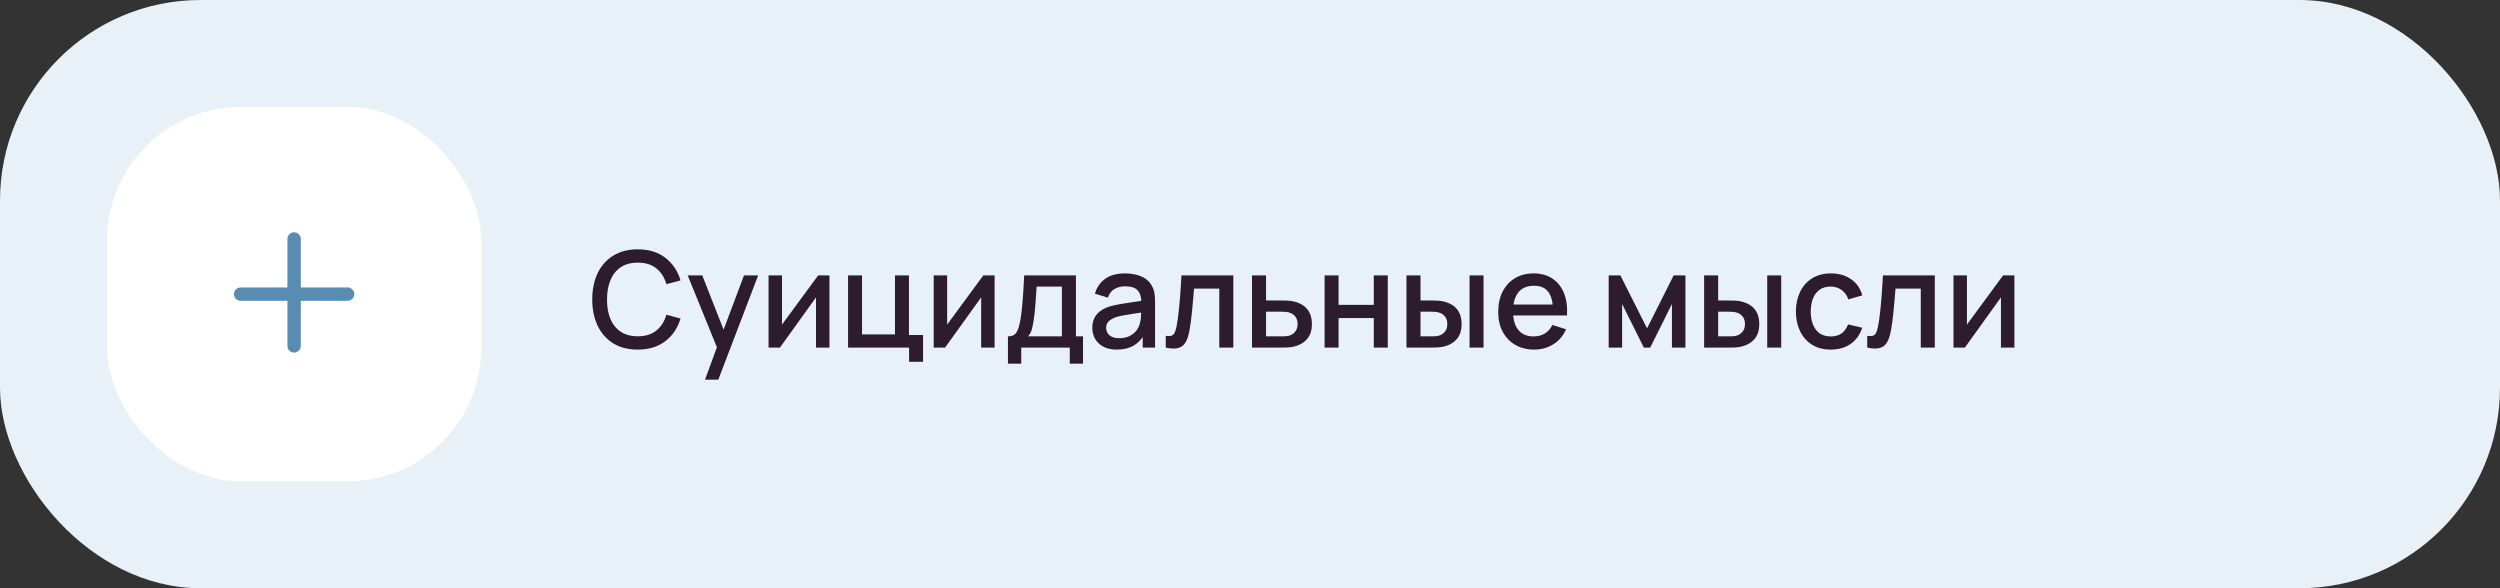 <?xml version="1.0" encoding="UTF-8"?> <svg xmlns="http://www.w3.org/2000/svg" width="374" height="88" viewBox="0 0 374 88" fill="none"><rect x="0" y="0" width="374" height="88" fill="#333333" stroke="none"/> <rect width="374" height="88" rx="30" fill="#E8F1F8"></rect> <rect x="16" y="16" width="56" height="56" rx="20" fill="white"></rect> <path fill-rule="evenodd" clip-rule="evenodd" d="M45 35.75C45 35.198 44.552 34.75 44 34.75C43.448 34.75 43 35.198 43 35.75V43H36C35.448 43 35 43.448 35 44C35 44.552 35.448 45 36 45H43V51.75C43 52.302 43.448 52.75 44 52.75C44.552 52.75 45 52.302 45 51.75V45H52C52.552 45 53 44.552 53 44C53 43.448 52.552 43 52 43H45V35.75Z" fill="#588CB3"></path> <path d="M95.41 52.3C93.97 52.3 92.743 51.987 91.73 51.36C90.717 50.727 89.94 49.847 89.4 48.72C88.867 47.593 88.6 46.287 88.6 44.8C88.6 43.313 88.867 42.007 89.4 40.88C89.94 39.753 90.717 38.877 91.73 38.25C92.743 37.617 93.97 37.3 95.41 37.3C97.07 37.3 98.443 37.72 99.53 38.56C100.623 39.4 101.383 40.53 101.81 41.95L99.69 42.52C99.41 41.513 98.91 40.723 98.19 40.15C97.477 39.577 96.55 39.29 95.41 39.29C94.39 39.29 93.54 39.52 92.86 39.98C92.18 40.44 91.667 41.083 91.32 41.91C90.98 42.737 90.81 43.7 90.81 44.8C90.803 45.9 90.97 46.863 91.31 47.69C91.657 48.517 92.17 49.16 92.85 49.62C93.537 50.08 94.39 50.31 95.41 50.31C96.55 50.31 97.477 50.023 98.19 49.45C98.91 48.87 99.41 48.08 99.69 47.08L101.81 47.65C101.383 49.07 100.623 50.2 99.53 51.04C98.443 51.88 97.07 52.3 95.41 52.3ZM105.469 56.8L107.559 51.11L107.589 52.79L102.879 41.2H105.059L108.579 50.15H107.939L111.299 41.2H113.419L107.459 56.8H105.469ZM124.086 41.2V52H122.076V44.49L116.676 52H114.976V41.2H116.986V48.56L122.396 41.2H124.086ZM136 54.13V52H126.87V41.2H128.96V50.03H133.89V41.2H135.98V50.12H138.09V54.13H136ZM148.793 41.2V52H146.783V44.49L141.383 52H139.683V41.2H141.693V48.56L147.103 41.2H148.793ZM150.788 54.4V50.32C151.381 50.32 151.804 50.123 152.058 49.73C152.318 49.33 152.524 48.653 152.678 47.7C152.771 47.12 152.848 46.503 152.908 45.85C152.974 45.197 153.031 44.49 153.078 43.73C153.124 42.963 153.171 42.12 153.218 41.2H160.958V50.32H162.018V54.4H160.038V52H152.778V54.4H150.788ZM153.778 50.32H158.858V42.88H155.078C155.051 43.32 155.021 43.773 154.988 44.24C154.961 44.707 154.928 45.17 154.888 45.63C154.854 46.09 154.814 46.53 154.768 46.95C154.721 47.37 154.668 47.75 154.608 48.09C154.528 48.617 154.431 49.057 154.318 49.41C154.211 49.763 154.031 50.067 153.778 50.32ZM167.059 52.3C166.259 52.3 165.589 52.153 165.049 51.86C164.509 51.56 164.099 51.167 163.819 50.68C163.546 50.187 163.409 49.647 163.409 49.06C163.409 48.513 163.506 48.033 163.699 47.62C163.893 47.207 164.179 46.857 164.559 46.57C164.939 46.277 165.406 46.04 165.959 45.86C166.439 45.72 166.983 45.597 167.589 45.49C168.196 45.383 168.833 45.283 169.499 45.19C170.173 45.097 170.839 45.003 171.499 44.91L170.739 45.33C170.753 44.483 170.573 43.857 170.199 43.45C169.833 43.037 169.199 42.83 168.299 42.83C167.733 42.83 167.213 42.963 166.739 43.23C166.266 43.49 165.936 43.923 165.749 44.53L163.799 43.93C164.066 43.003 164.573 42.267 165.319 41.72C166.073 41.173 167.073 40.9 168.319 40.9C169.286 40.9 170.126 41.067 170.839 41.4C171.559 41.727 172.086 42.247 172.419 42.96C172.593 43.313 172.699 43.687 172.739 44.08C172.779 44.473 172.799 44.897 172.799 45.35V52H170.949V49.53L171.309 49.85C170.863 50.677 170.293 51.293 169.599 51.7C168.913 52.1 168.066 52.3 167.059 52.3ZM167.429 50.59C168.023 50.59 168.533 50.487 168.959 50.28C169.386 50.067 169.729 49.797 169.989 49.47C170.249 49.143 170.419 48.803 170.499 48.45C170.613 48.13 170.676 47.77 170.689 47.37C170.709 46.97 170.719 46.65 170.719 46.41L171.399 46.66C170.739 46.76 170.139 46.85 169.599 46.93C169.059 47.01 168.569 47.09 168.129 47.17C167.696 47.243 167.309 47.333 166.969 47.44C166.683 47.54 166.426 47.66 166.199 47.8C165.979 47.94 165.803 48.11 165.669 48.31C165.543 48.51 165.479 48.753 165.479 49.04C165.479 49.32 165.549 49.58 165.689 49.82C165.829 50.053 166.043 50.24 166.329 50.38C166.616 50.52 166.983 50.59 167.429 50.59ZM174.396 52V50.23C174.796 50.303 175.099 50.293 175.306 50.2C175.519 50.1 175.676 49.92 175.776 49.66C175.883 49.4 175.973 49.063 176.046 48.65C176.159 48.043 176.256 47.353 176.336 46.58C176.423 45.8 176.499 44.957 176.566 44.05C176.633 43.143 176.693 42.193 176.746 41.2H184.506V52H182.406V43.17H178.626C178.586 43.697 178.539 44.257 178.486 44.85C178.439 45.437 178.386 46.02 178.326 46.6C178.266 47.18 178.203 47.723 178.136 48.23C178.069 48.737 177.999 49.17 177.926 49.53C177.793 50.25 177.596 50.823 177.336 51.25C177.083 51.67 176.723 51.94 176.256 52.06C175.789 52.187 175.169 52.167 174.396 52ZM187.3 52V41.2H189.4V44.95H191.53C191.837 44.95 192.163 44.957 192.51 44.97C192.863 44.983 193.167 45.017 193.42 45.07C194 45.19 194.5 45.39 194.92 45.67C195.347 45.95 195.677 46.323 195.91 46.79C196.143 47.25 196.26 47.817 196.26 48.49C196.26 49.43 196.013 50.18 195.52 50.74C195.033 51.293 194.373 51.667 193.54 51.86C193.273 51.92 192.957 51.96 192.59 51.98C192.23 51.993 191.9 52 191.6 52H187.3ZM189.4 50.32H191.72C191.887 50.32 192.077 50.313 192.29 50.3C192.503 50.287 192.7 50.257 192.88 50.21C193.2 50.117 193.487 49.927 193.74 49.64C193.993 49.353 194.12 48.97 194.12 48.49C194.12 47.997 193.993 47.603 193.74 47.31C193.493 47.017 193.18 46.827 192.8 46.74C192.62 46.693 192.437 46.663 192.25 46.65C192.063 46.637 191.887 46.63 191.72 46.63H189.4V50.32ZM198.16 52V41.2H200.25V45.61H205.52V41.2H207.61V52H205.52V47.58H200.25V52H198.16ZM210.406 52V41.2H212.506V44.95H213.926C214.232 44.95 214.562 44.957 214.916 44.97C215.269 44.983 215.569 45.017 215.816 45.07C216.396 45.19 216.899 45.39 217.326 45.67C217.752 45.95 218.079 46.323 218.306 46.79C218.539 47.25 218.656 47.817 218.656 48.49C218.656 49.43 218.412 50.18 217.926 50.74C217.439 51.293 216.779 51.667 215.946 51.86C215.679 51.92 215.362 51.96 214.996 51.98C214.636 51.993 214.302 52 213.996 52H210.406ZM212.506 50.32H214.116C214.289 50.32 214.482 50.313 214.696 50.3C214.909 50.287 215.106 50.257 215.286 50.21C215.599 50.117 215.882 49.927 216.136 49.64C216.389 49.353 216.516 48.97 216.516 48.49C216.516 47.997 216.389 47.603 216.136 47.31C215.889 47.017 215.576 46.827 215.196 46.74C215.022 46.693 214.839 46.663 214.646 46.65C214.459 46.637 214.282 46.63 214.116 46.63H212.506V50.32ZM219.846 52V41.2H221.936V52H219.846ZM229.522 52.3C228.449 52.3 227.505 52.067 226.692 51.6C225.885 51.127 225.255 50.47 224.802 49.63C224.355 48.783 224.132 47.803 224.132 46.69C224.132 45.51 224.352 44.487 224.792 43.62C225.239 42.753 225.859 42.083 226.652 41.61C227.445 41.137 228.369 40.9 229.422 40.9C230.522 40.9 231.459 41.157 232.232 41.67C233.005 42.177 233.582 42.9 233.962 43.84C234.349 44.78 234.502 45.897 234.422 47.19H232.332V46.43C232.319 45.177 232.079 44.25 231.612 43.65C231.152 43.05 230.449 42.75 229.502 42.75C228.455 42.75 227.669 43.08 227.142 43.74C226.615 44.4 226.352 45.353 226.352 46.6C226.352 47.787 226.615 48.707 227.142 49.36C227.669 50.007 228.429 50.33 229.422 50.33C230.075 50.33 230.639 50.183 231.112 49.89C231.592 49.59 231.965 49.163 232.232 48.61L234.282 49.26C233.862 50.227 233.225 50.977 232.372 51.51C231.519 52.037 230.569 52.3 229.522 52.3ZM225.672 47.19V45.56H233.382V47.19H225.672ZM240.66 52V41.2H242.41L246.4 49.12L250.38 41.2H252.14V52H250.12V45.48L246.87 52H245.92L242.67 45.48V52H240.66ZM254.937 52V41.2H257.037V44.95H258.457C258.764 44.95 259.094 44.957 259.447 44.97C259.8 44.983 260.1 45.017 260.347 45.07C260.927 45.19 261.43 45.39 261.857 45.67C262.284 45.95 262.61 46.323 262.837 46.79C263.07 47.25 263.187 47.817 263.187 48.49C263.187 49.43 262.944 50.18 262.457 50.74C261.97 51.293 261.31 51.667 260.477 51.86C260.21 51.92 259.894 51.96 259.527 51.98C259.167 51.993 258.834 52 258.527 52H254.937ZM257.037 50.32H258.647C258.82 50.32 259.014 50.313 259.227 50.3C259.44 50.287 259.637 50.257 259.817 50.21C260.13 50.117 260.414 49.927 260.667 49.64C260.92 49.353 261.047 48.97 261.047 48.49C261.047 47.997 260.92 47.603 260.667 47.31C260.42 47.017 260.107 46.827 259.727 46.74C259.554 46.693 259.37 46.663 259.177 46.65C258.99 46.637 258.814 46.63 258.647 46.63H257.037V50.32ZM264.377 52V41.2H266.467V52H264.377ZM273.883 52.3C272.777 52.3 271.837 52.053 271.063 51.56C270.29 51.067 269.697 50.39 269.283 49.53C268.877 48.67 268.67 47.693 268.663 46.6C268.67 45.487 268.883 44.503 269.303 43.65C269.723 42.79 270.323 42.117 271.103 41.63C271.883 41.143 272.82 40.9 273.913 40.9C275.093 40.9 276.1 41.193 276.933 41.78C277.773 42.367 278.327 43.17 278.593 44.19L276.513 44.79C276.307 44.183 275.967 43.713 275.493 43.38C275.027 43.04 274.49 42.87 273.883 42.87C273.197 42.87 272.633 43.033 272.193 43.36C271.753 43.68 271.427 44.12 271.213 44.68C271 45.24 270.89 45.88 270.883 46.6C270.89 47.713 271.143 48.613 271.643 49.3C272.15 49.987 272.897 50.33 273.883 50.33C274.557 50.33 275.1 50.177 275.513 49.87C275.933 49.557 276.253 49.11 276.473 48.53L278.593 49.03C278.24 50.083 277.657 50.893 276.843 51.46C276.03 52.02 275.043 52.3 273.883 52.3ZM279.338 52V50.23C279.738 50.303 280.041 50.293 280.248 50.2C280.461 50.1 280.618 49.92 280.718 49.66C280.824 49.4 280.914 49.063 280.988 48.65C281.101 48.043 281.198 47.353 281.278 46.58C281.364 45.8 281.441 44.957 281.507 44.05C281.574 43.143 281.634 42.193 281.688 41.2H289.447V52H287.348V43.17H283.568C283.528 43.697 283.481 44.257 283.428 44.85C283.381 45.437 283.328 46.02 283.268 46.6C283.208 47.18 283.144 47.723 283.078 48.23C283.011 48.737 282.941 49.17 282.868 49.53C282.734 50.25 282.538 50.823 282.278 51.25C282.024 51.67 281.664 51.94 281.198 52.06C280.731 52.187 280.111 52.167 279.338 52ZM301.352 41.2V52H299.342V44.49L293.942 52H292.242V41.2H294.252V48.56L299.662 41.2H301.352Z" fill="#2D1C2D"></path> </svg> 